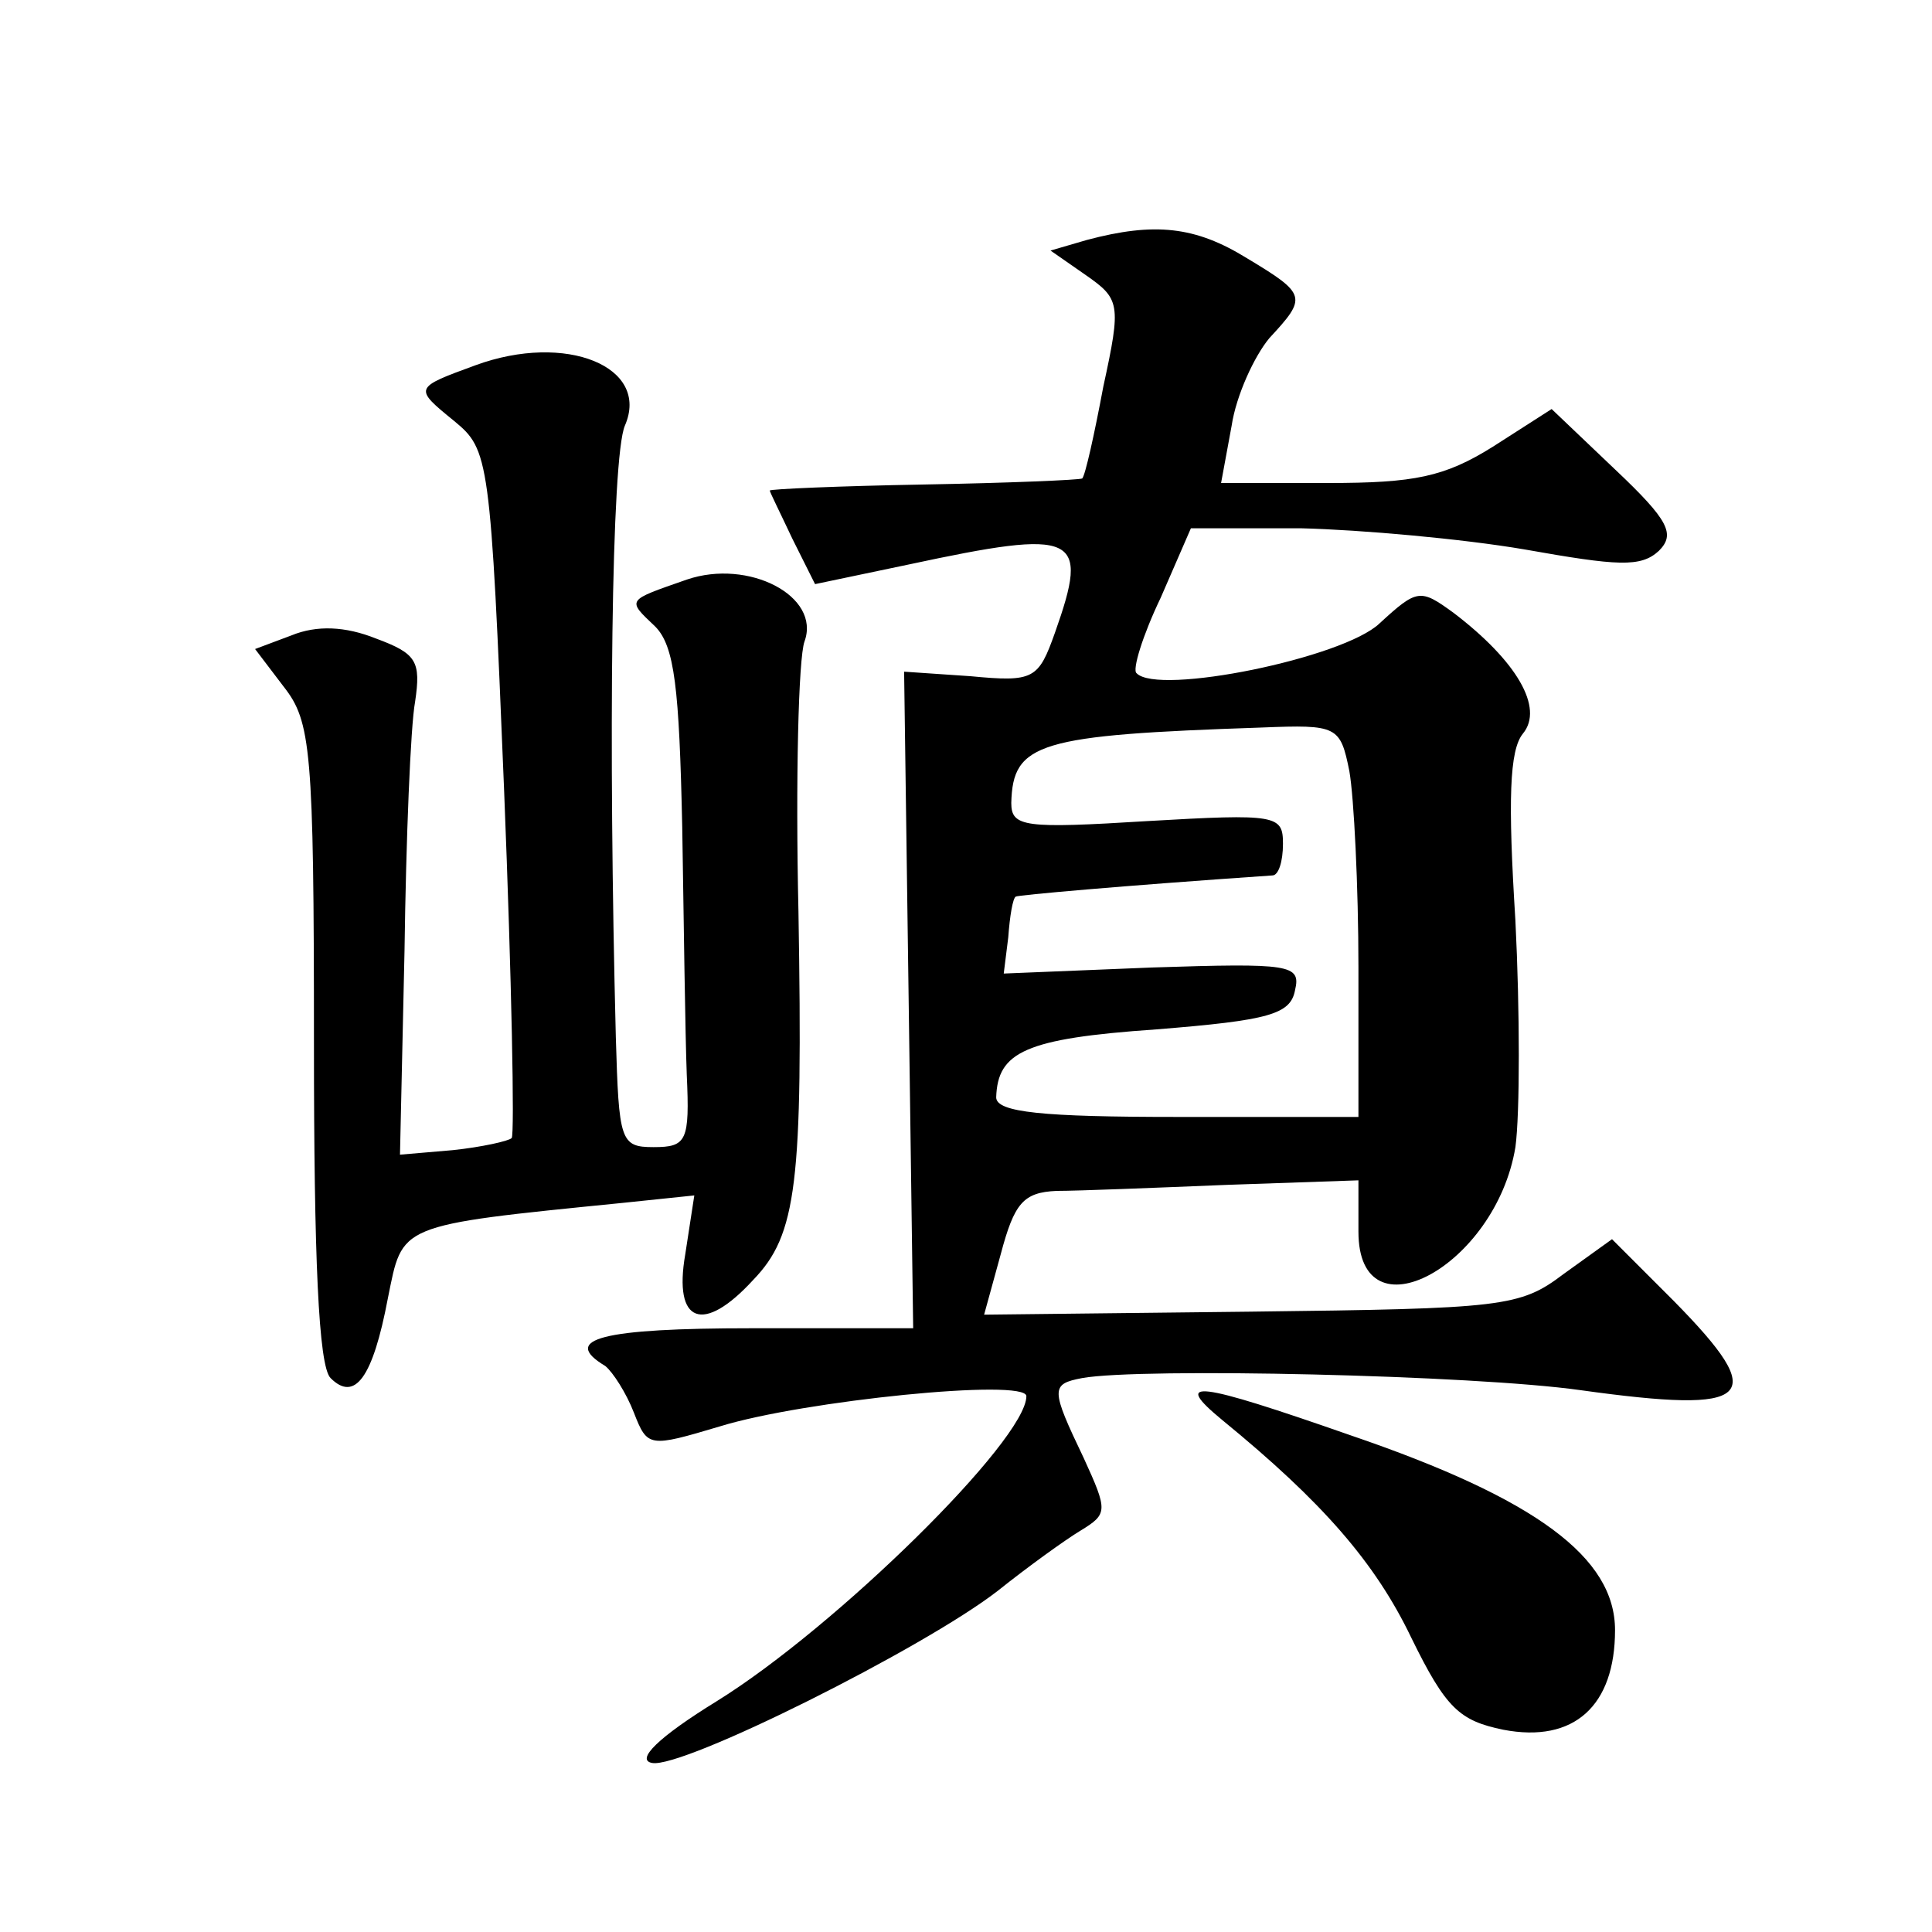 <?xml version="1.0" standalone="no"?>
<!DOCTYPE svg PUBLIC "-//W3C//DTD SVG 20010904//EN"
 "http://www.w3.org/TR/2001/REC-SVG-20010904/DTD/svg10.dtd">
<svg version="1.0" xmlns="http://www.w3.org/2000/svg"
 width="128pt" height="128pt" viewBox="0 0 128 128"
 preserveAspectRatio="xMidYMid meet">
<g transform="translate(0,128) scale(0.1,-0.1)"
fill="#0" stroke="none">
<path d="M720 1121 l-24 -7 23 -16 c23 -16 24 -19 12 -74 -6 -32 -12 -59 -14 -61
-2 -1 -49 -3 -105 -4 -56 -1 -102 -3 -102 -4 0 -1 7 -15 15 -32 l15 -30 62 13 c112
24 120 20 97 -45 -11 -31 -14 -33 -56 -29 l-44 3 3 -217 3 -218 -107 0 c-99 0 -127
-7 -97 -25 5 -4 14 -18 19 -31 9 -23 10 -23 57 -9 55 17 203 32 203 20 0 -29 -126
-153 -205 -202 -39 -24 -54 -39 -43 -41 20 -4 180 76 229 114 20 16 45 34 55 40
18 11 18 13 2 48 -22 46 -22 49 -1 53 39 7 259 2 330 -8 115 -16 126 -6 62 59 l-41
41 -32 -23 c-29 -22 -40 -23 -207 -25 l-177 -2 11 40 c9 34 15 41 37 42 14 0 64
2 113 4 l87 3 0 -34 c0 -72 91 -23 104 56 3 22 3 90 0 150 -5 80 -4 113 5 124 14
17 -4 48 -46 80 -22 16 -24 16 -49 -7 -24 -23 -147 -48 -161 -33 -3 2 4 25 16 50
l20 46 73 0 c40 -1 107 -7 148 -14 62 -11 77 -12 89 -1 11 11 7 20 -29 54 l-42
40 -39 -25 c-32 -20 -52 -24 -109 -24 l-71 0 7 38 c3 20 15 46 25 58 25 27 25 29
-15 53 -34 21 -61 24 -106 12z m174 -352 c3 -17 6 -76 6 -130 l0 -99 -120 0 c-89
0 -120 3 -120 13 1 30 19 39 106 45 75 6 89 10 92 26 4 17 -3 18 -95 15 l-98 -4
3 24 c1 14 3 26 5 27 2 1 68 7 170 14 4 0 7 9 7 21 0 19 -4 20 -90 15 -81 -5 -90
-4 -90 12 1 40 18 45 166 50 50 2 52 1 58 -29z M315 1038 c-41 -15 -41 -15 -14
-37 23 -19 24 -24 33 -245 5 -125 7 -228 5 -230 -2 -2 -20 -6 -39 -8 l-35 -3 3
135 c1 74 4 149 7 165 4 27 1 32 -26 42 -20 8 -39 9 -56 2 l-24 -9 19 -25 c18 -23
20 -41 20 -236 0 -142 3 -214 11 -222 16 -16 28 0 38 53 10 49 5 48 155 63 l48
5 -6 -39 c-8 -46 12 -53 45 -17 29 30 33 64 30 244 -2 87 0 168 4 179 11 30 -37
55 -78 41 -40 -14 -40 -13 -21 -31 13 -13 16 -41 18 -133 1 -64 2 -138 3 -164 2
-44 0 -48 -22 -48 -22 0 -23 4 -25 73 -5 195 -3 384 6 405 17 39 -39 62 -99 40z
M810 339 c66 -54 101 -94 125 -144 23 -47 32 -55 61 -61 47 -9 74 16 74 66 0 48
-52 87 -175 129 -103 36 -119 38 -85 10z"/>
</g>
</svg>
